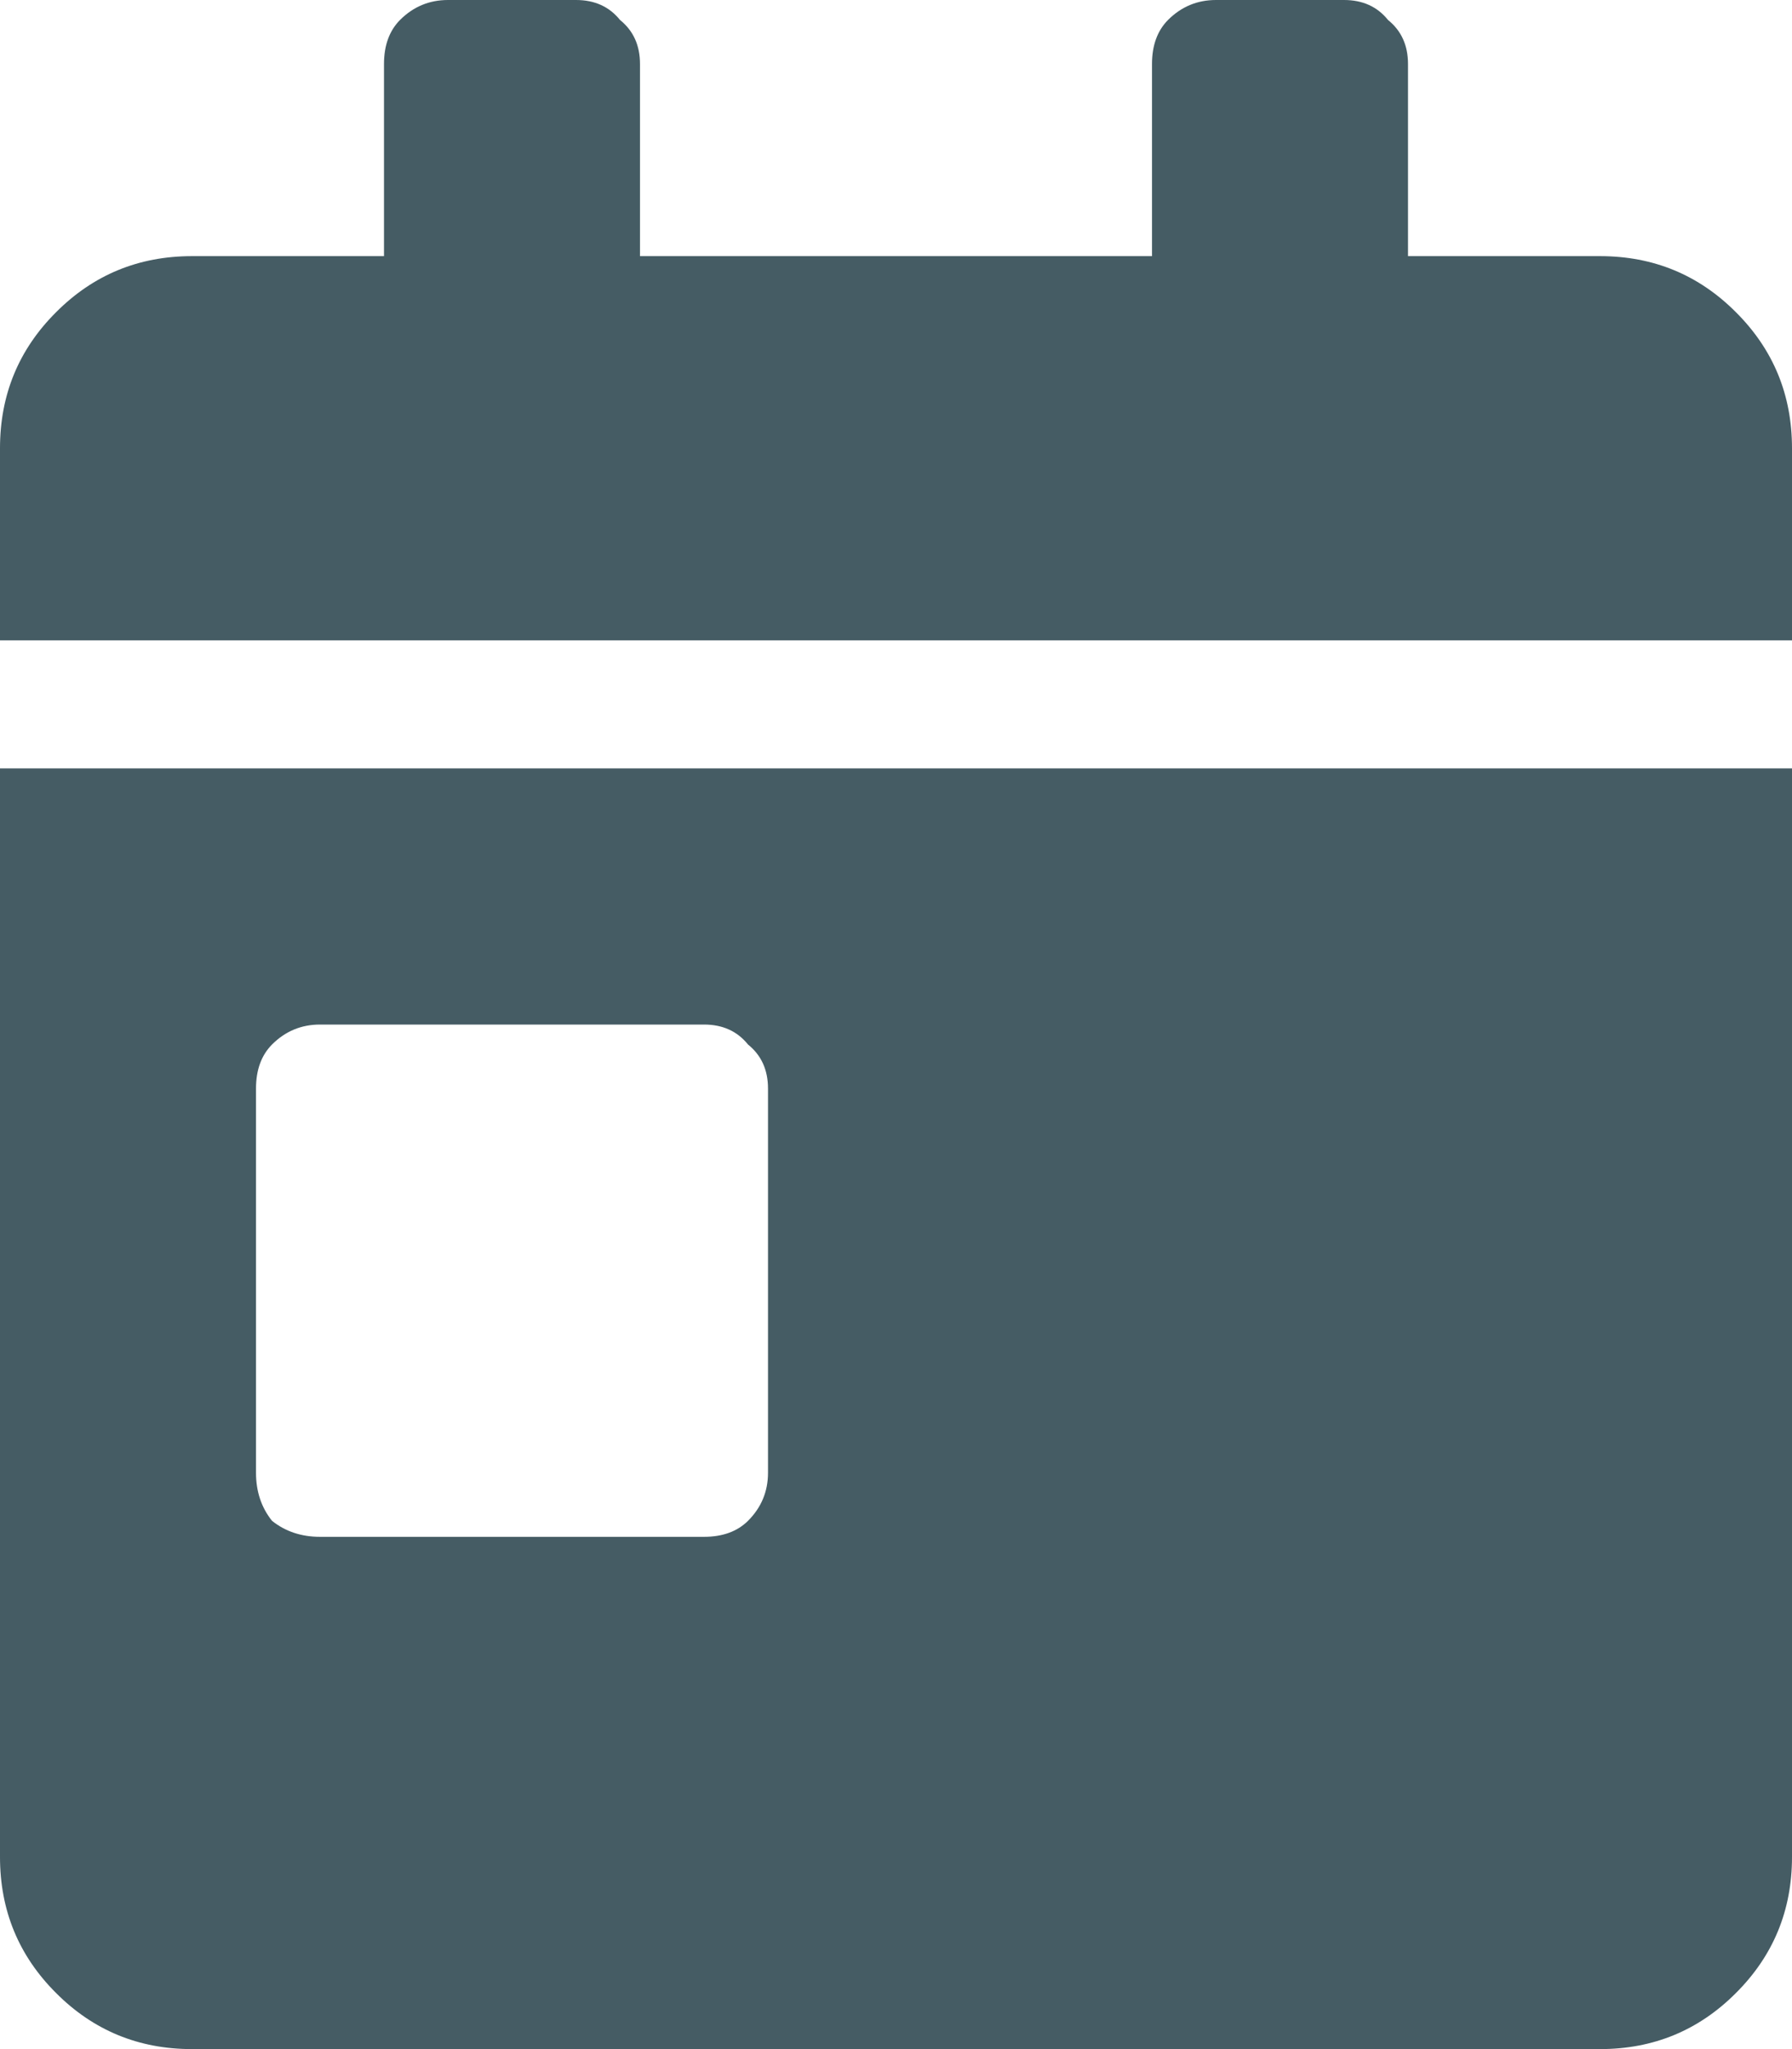 <svg width="14" height="16" viewBox="0 0 14 16" fill="none" xmlns="http://www.w3.org/2000/svg">
<path d="M0 14.5V6H14V14.5C14 14.917 13.854 15.271 13.562 15.562C13.271 15.854 12.917 16 12.5 16H1.5C1.083 16 0.729 15.854 0.438 15.562C0.146 15.271 0 14.917 0 14.5ZM2 8.5V11.5C2 11.646 2.042 11.771 2.125 11.875C2.229 11.958 2.354 12 2.5 12H5.5C5.646 12 5.76 11.958 5.844 11.875C5.948 11.771 6 11.646 6 11.5V8.5C6 8.354 5.948 8.24 5.844 8.156C5.76 8.052 5.646 8 5.5 8H2.5C2.354 8 2.229 8.052 2.125 8.156C2.042 8.24 2 8.354 2 8.5ZM12.5 2C12.917 2 13.271 2.146 13.562 2.438C13.854 2.729 14 3.083 14 3.5V5H0V3.5C0 3.083 0.146 2.729 0.438 2.438C0.729 2.146 1.083 2 1.5 2H3V0.5C3 0.354 3.042 0.24 3.125 0.156C3.229 0.052 3.354 0 3.5 0H4.5C4.646 0 4.76 0.052 4.844 0.156C4.948 0.24 5 0.354 5 0.5V2H9V0.5C9 0.354 9.042 0.24 9.125 0.156C9.229 0.052 9.354 0 9.5 0H10.5C10.646 0 10.76 0.052 10.844 0.156C10.948 0.24 11 0.354 11 0.5V2H12.5Z" fill="#455C64"/>
</svg>
